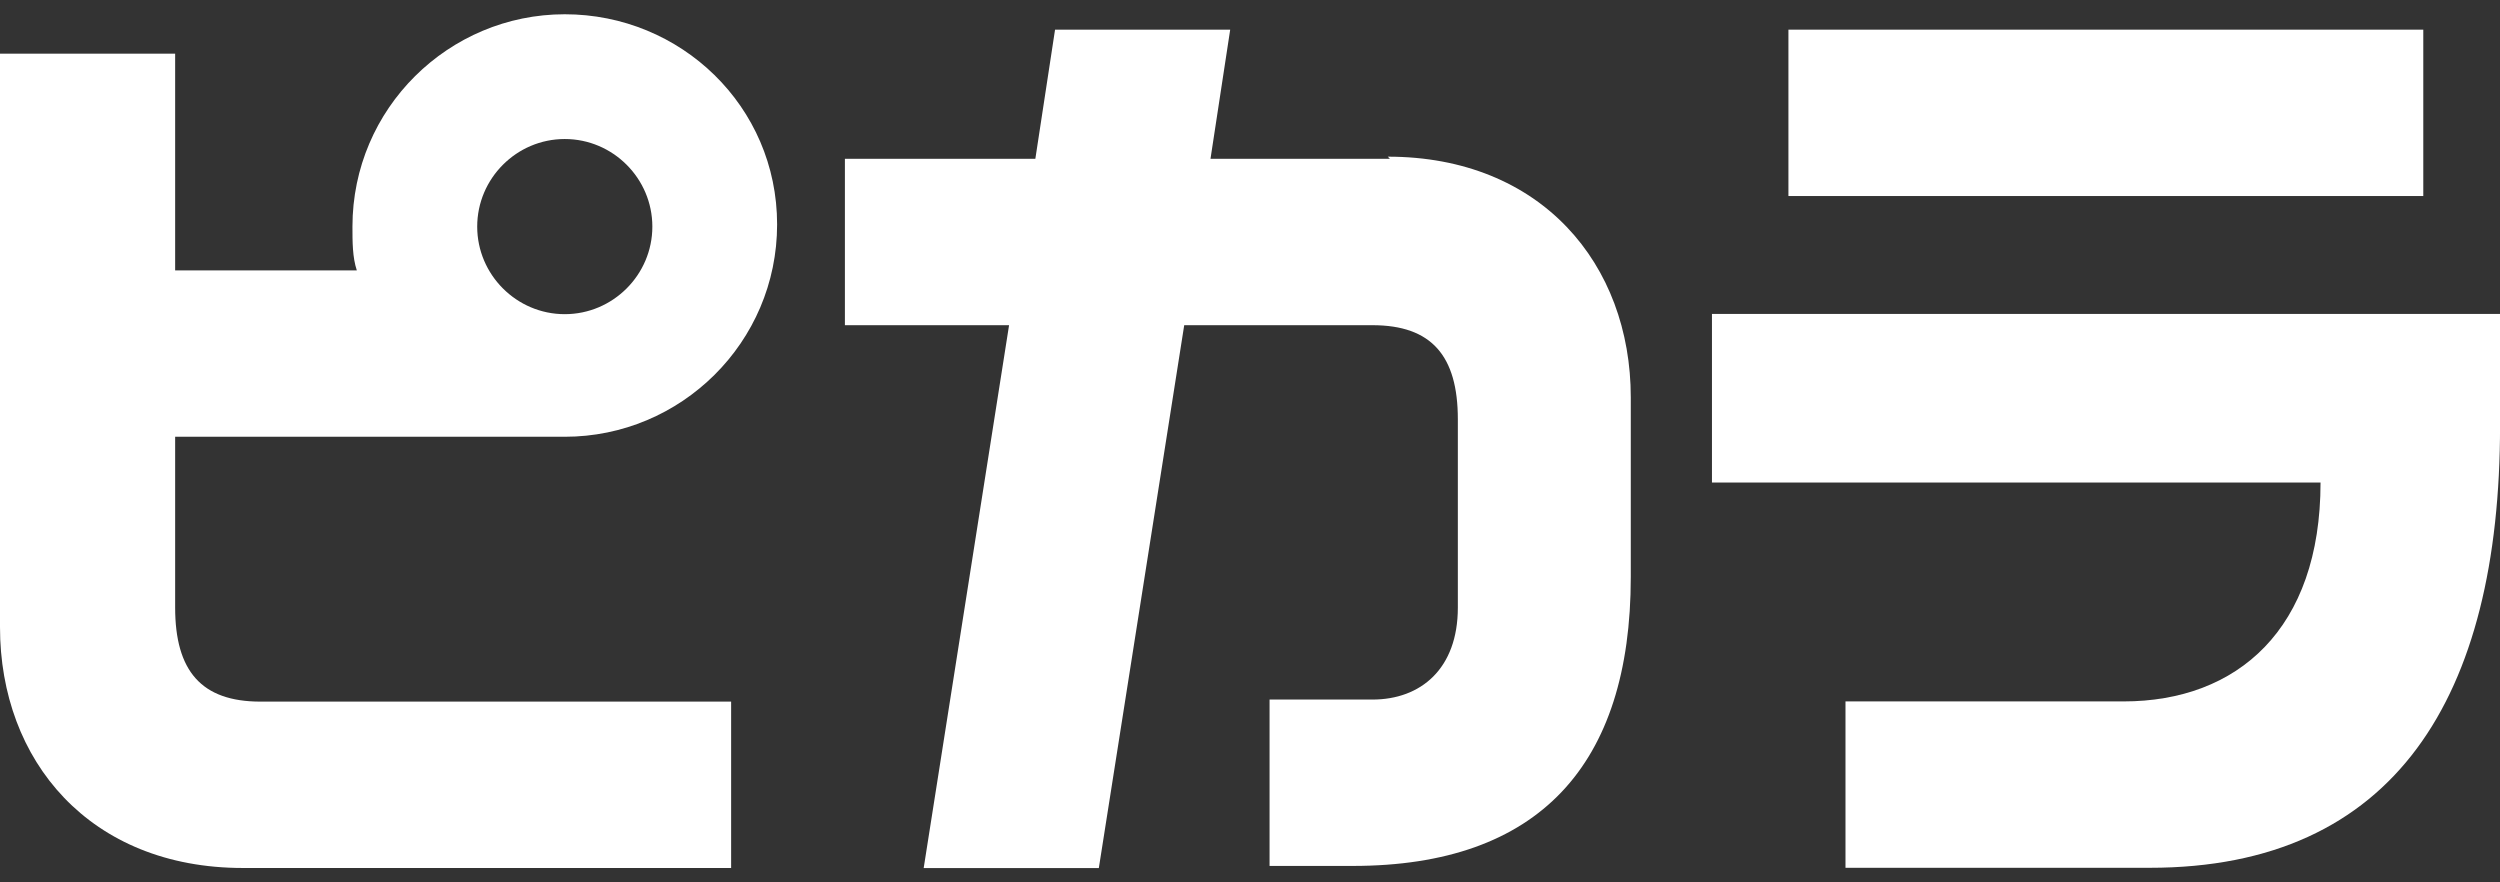 <svg width="51" height="18" viewBox="0 0 51 18" fill="none" xmlns="http://www.w3.org/2000/svg">
<rect x="0" y="0" width="51" height="18" fill="#333333" stroke="none"/>
<path d="M11.521 8.91C13.888 8.91 15.853 6.99 15.853 4.578C15.853 2.167 13.888 0.291 11.521 0.291C9.155 0.291 7.19 2.211 7.19 4.623C7.19 4.935 7.19 5.248 7.279 5.516H3.573V1.095H0V12.795C0 15.519 1.831 17.707 4.957 17.707H14.915V14.313H5.314C4.108 14.313 3.573 13.688 3.573 12.393V8.91H11.521ZM11.521 2.836C12.504 2.836 13.308 3.64 13.308 4.623C13.308 5.605 12.504 6.409 11.521 6.409C10.539 6.409 9.735 5.605 9.735 4.623C9.735 3.64 10.539 2.836 11.521 2.836Z" fill="white"/>
<path d="M28.355 3.24H24.694L25.096 0.605H21.523L21.121 3.24H17.236V6.634H20.585L18.843 17.709H22.416L24.158 6.634H27.998C29.204 6.634 29.74 7.259 29.74 8.554V12.395C29.74 13.645 28.981 14.271 27.998 14.271H25.899V17.665H27.596C31.392 17.665 33.268 15.61 33.268 11.77V8.108C33.268 5.384 31.437 3.196 28.311 3.196L28.355 3.24Z" fill="white"/>
<path d="M49.435 0.605H36.484V3.999H49.435V0.605Z" fill="white"/>
<path d="M34.924 9.843H47.339C47.339 12.835 45.642 14.309 43.32 14.309H37.648V17.703H43.856C48.857 17.703 51.001 14.219 51.001 8.682V6.404H34.924V9.798V9.843Z" fill="white"/>
</svg>
